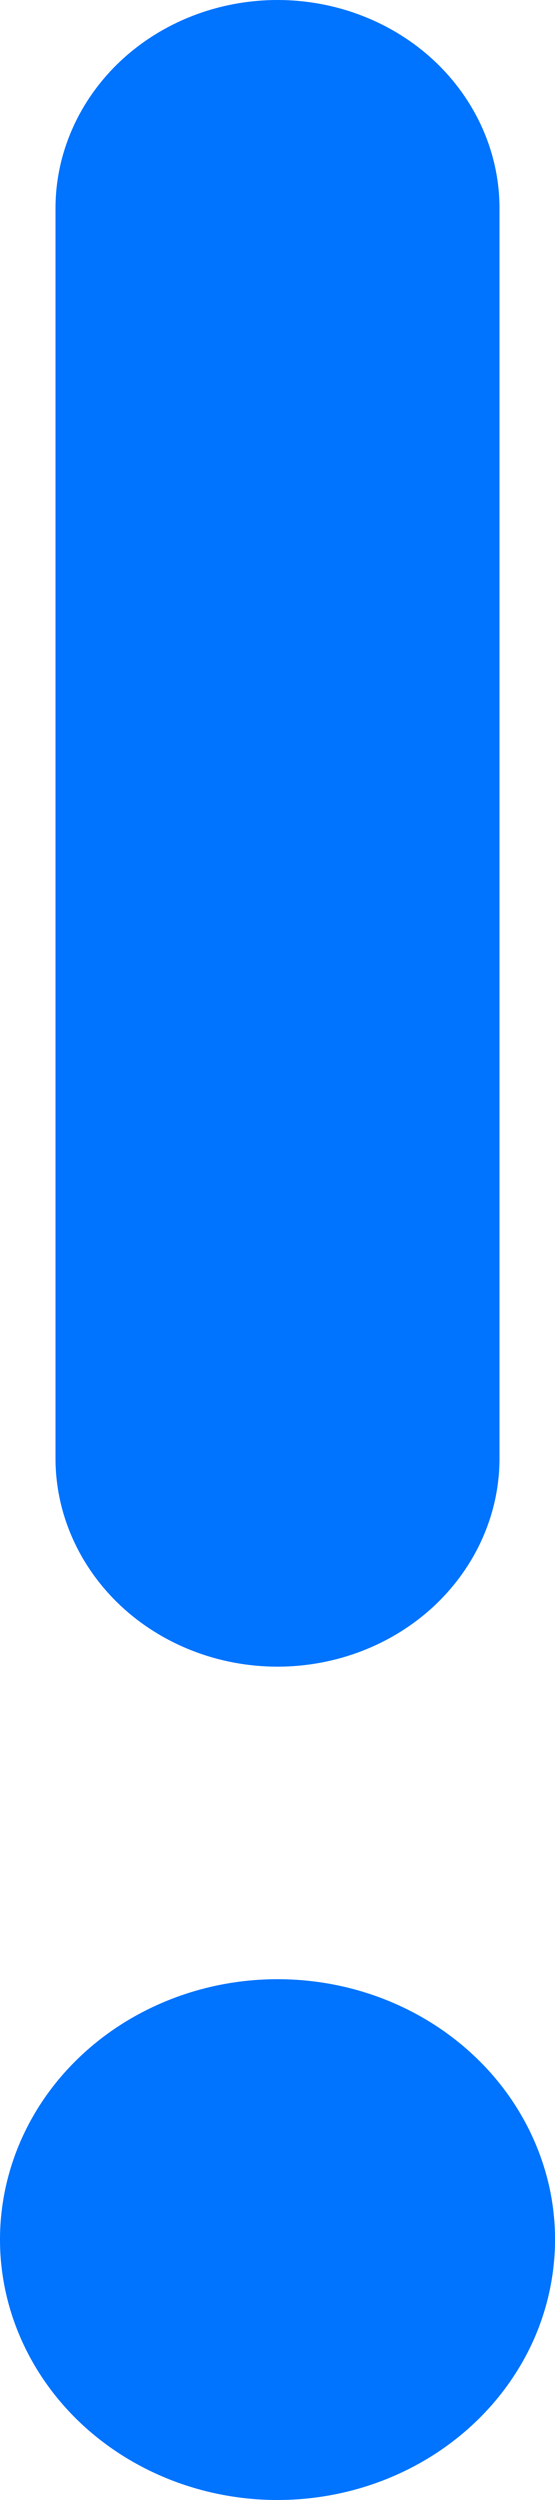 <svg width="4" height="18" viewBox="0 0 4 18" fill="none" xmlns="http://www.w3.org/2000/svg">
<path d="M2 12C2.424 12 2.831 11.842 3.131 11.561C3.431 11.279 3.6 10.898 3.6 10.5V1.5C3.6 1.102 3.431 0.721 3.131 0.439C2.831 0.158 2.424 0 2 0C1.576 0 1.169 0.158 0.869 0.439C0.569 0.721 0.4 1.102 0.4 1.5V10.5C0.4 10.898 0.569 11.279 0.869 11.561C1.169 11.842 1.576 12 2 12ZM2 18C2.396 18 2.782 17.89 3.111 17.684C3.44 17.478 3.696 17.185 3.848 16.843C3.999 16.5 4.039 16.123 3.962 15.759C3.884 15.396 3.694 15.061 3.414 14.799C3.135 14.537 2.778 14.358 2.39 14.286C2.002 14.214 1.6 14.251 1.235 14.393C0.869 14.535 0.557 14.775 0.337 15.083C0.117 15.392 0 15.754 0 16.125C0 16.622 0.211 17.099 0.586 17.451C0.961 17.802 1.47 18 2 18Z" fill="#0073FF"/>
</svg>
